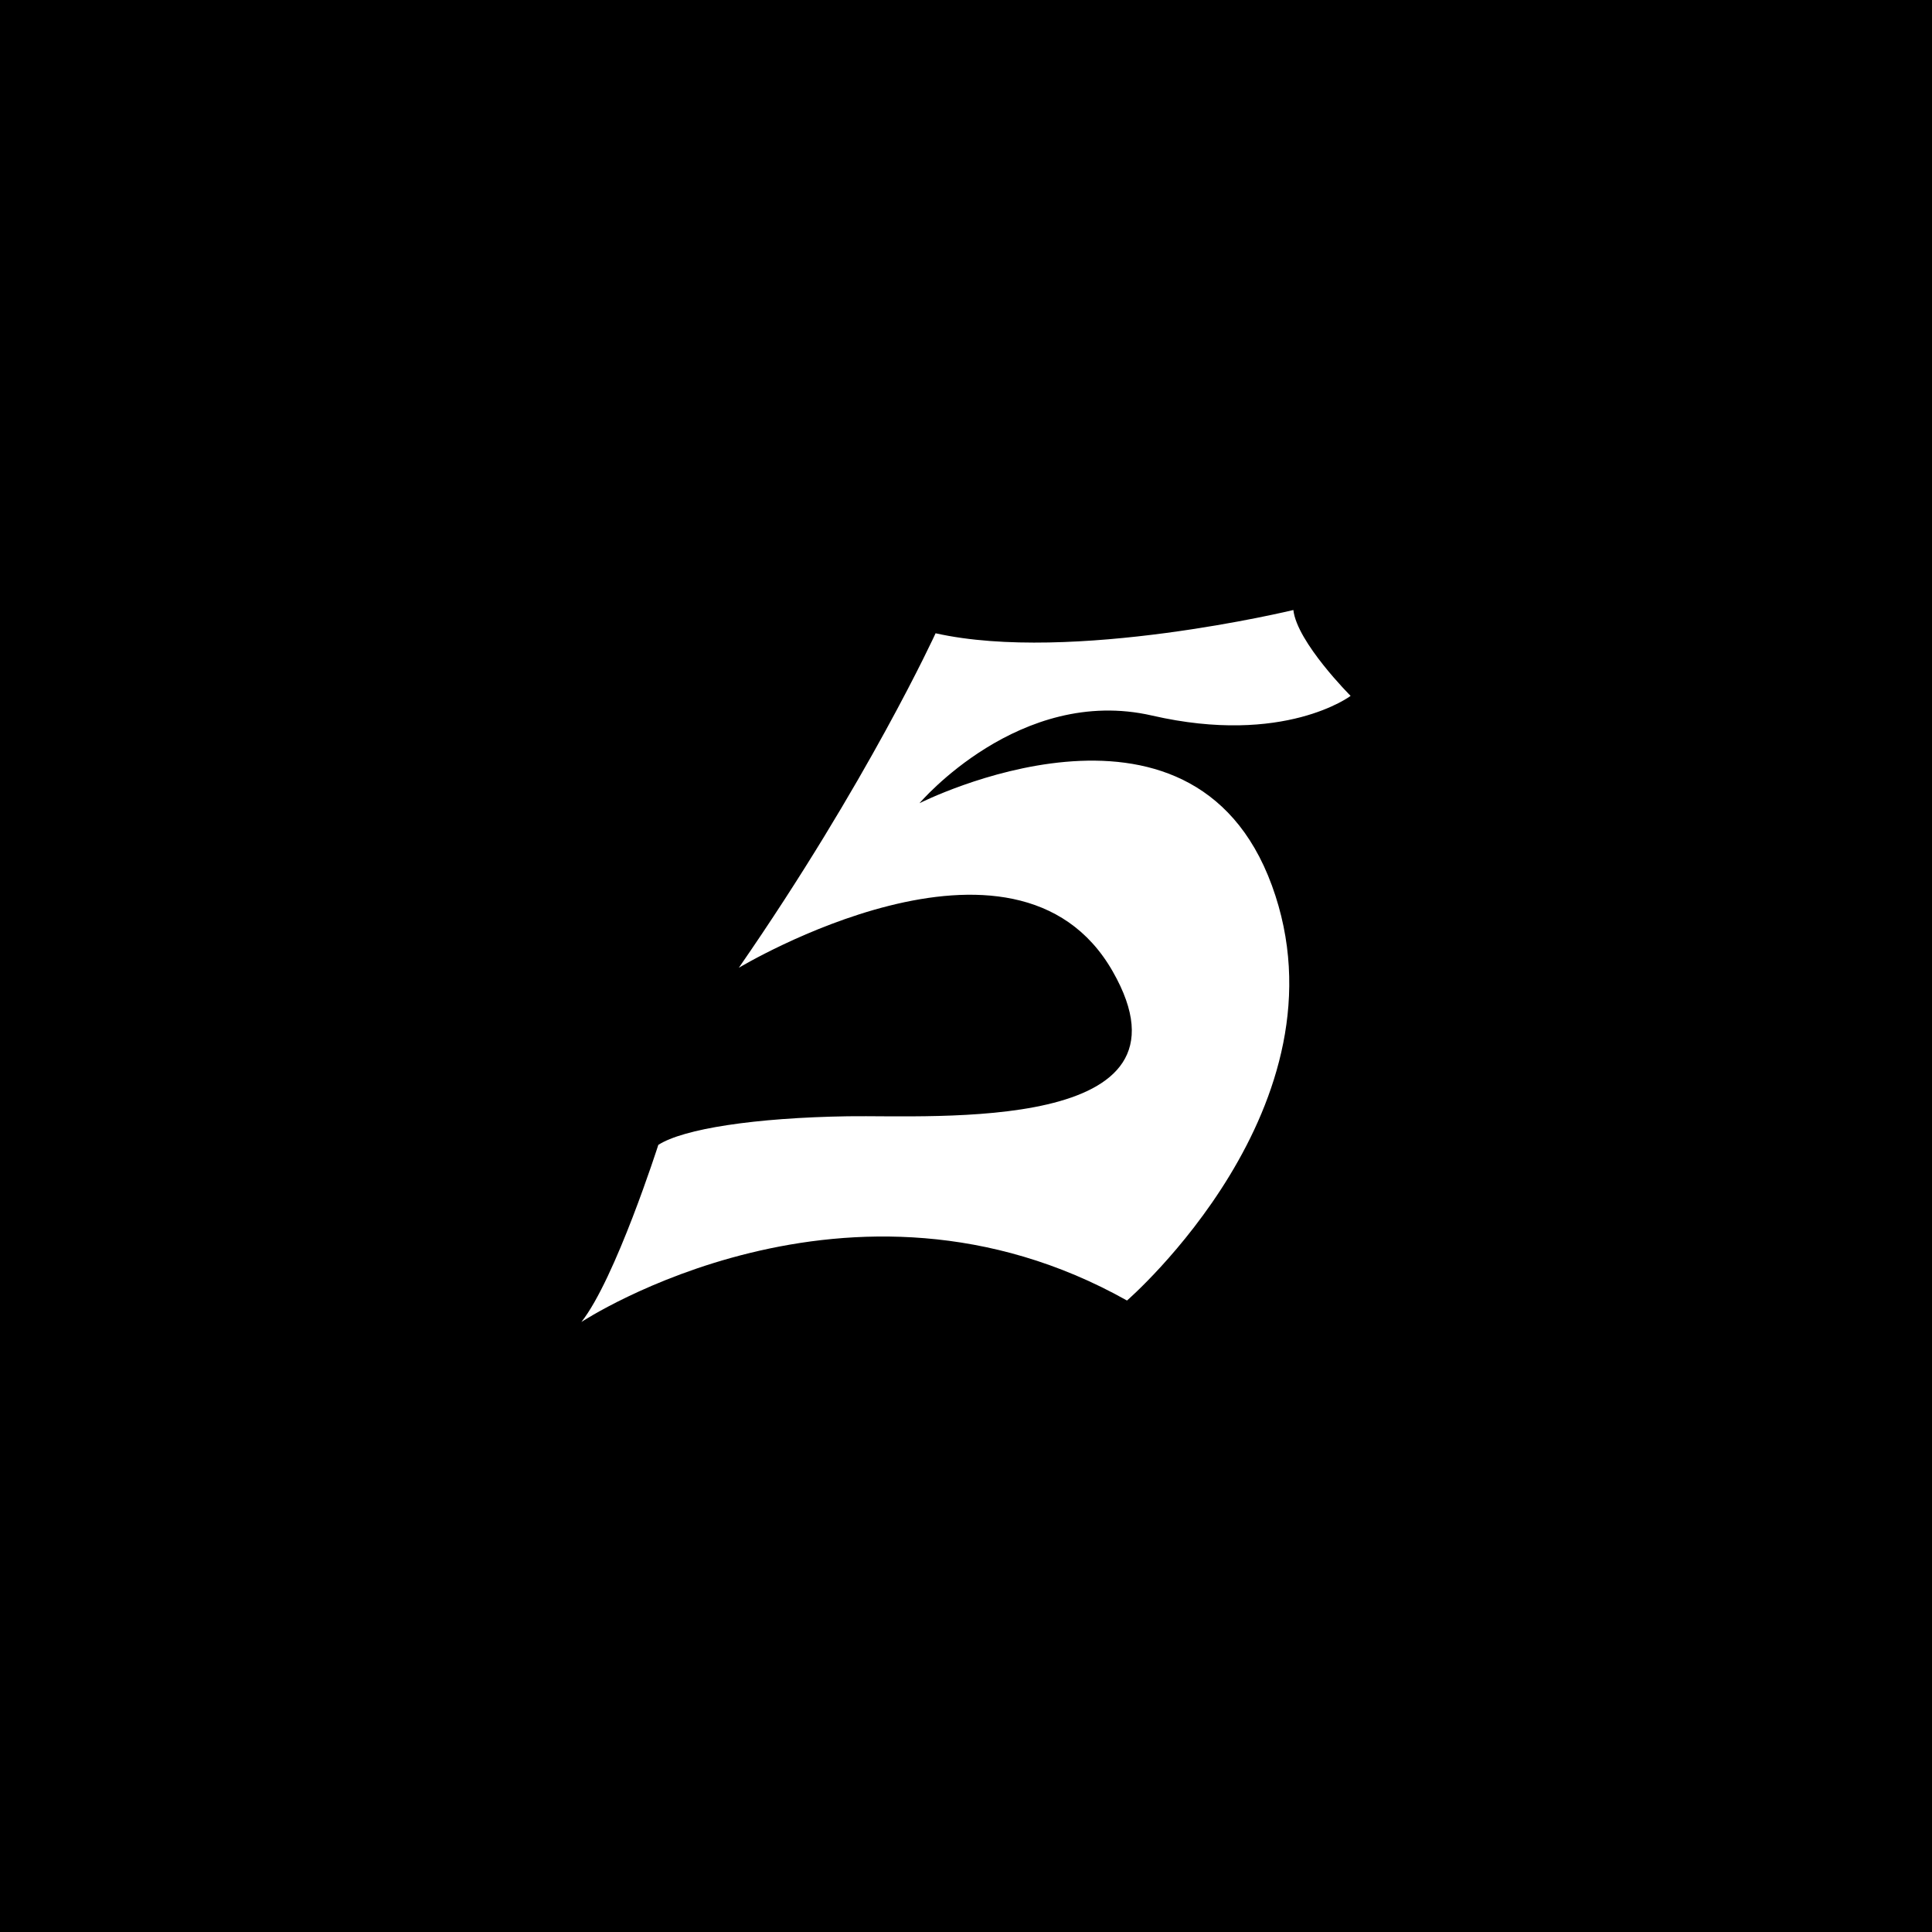 <svg viewBox="0 0 1080 1080" xmlns="http://www.w3.org/2000/svg"><path d="m-13528-303.83h16120v10447h-16120z"/><path d="m413 541s154.61-93.19 209 2c52 91-99.97 80.25-148 81-52.03.82-92 7-106 16 0 0-24 75-43 99 0 0 150-99 305-12 0 0 126-109 81-232s-197-46-197-46 56-66 130-49 111-11 111-11-30-30-32-48c0 0-124 30-200 13 0 0-38 83-110 187z" fill="#fff"/></svg>